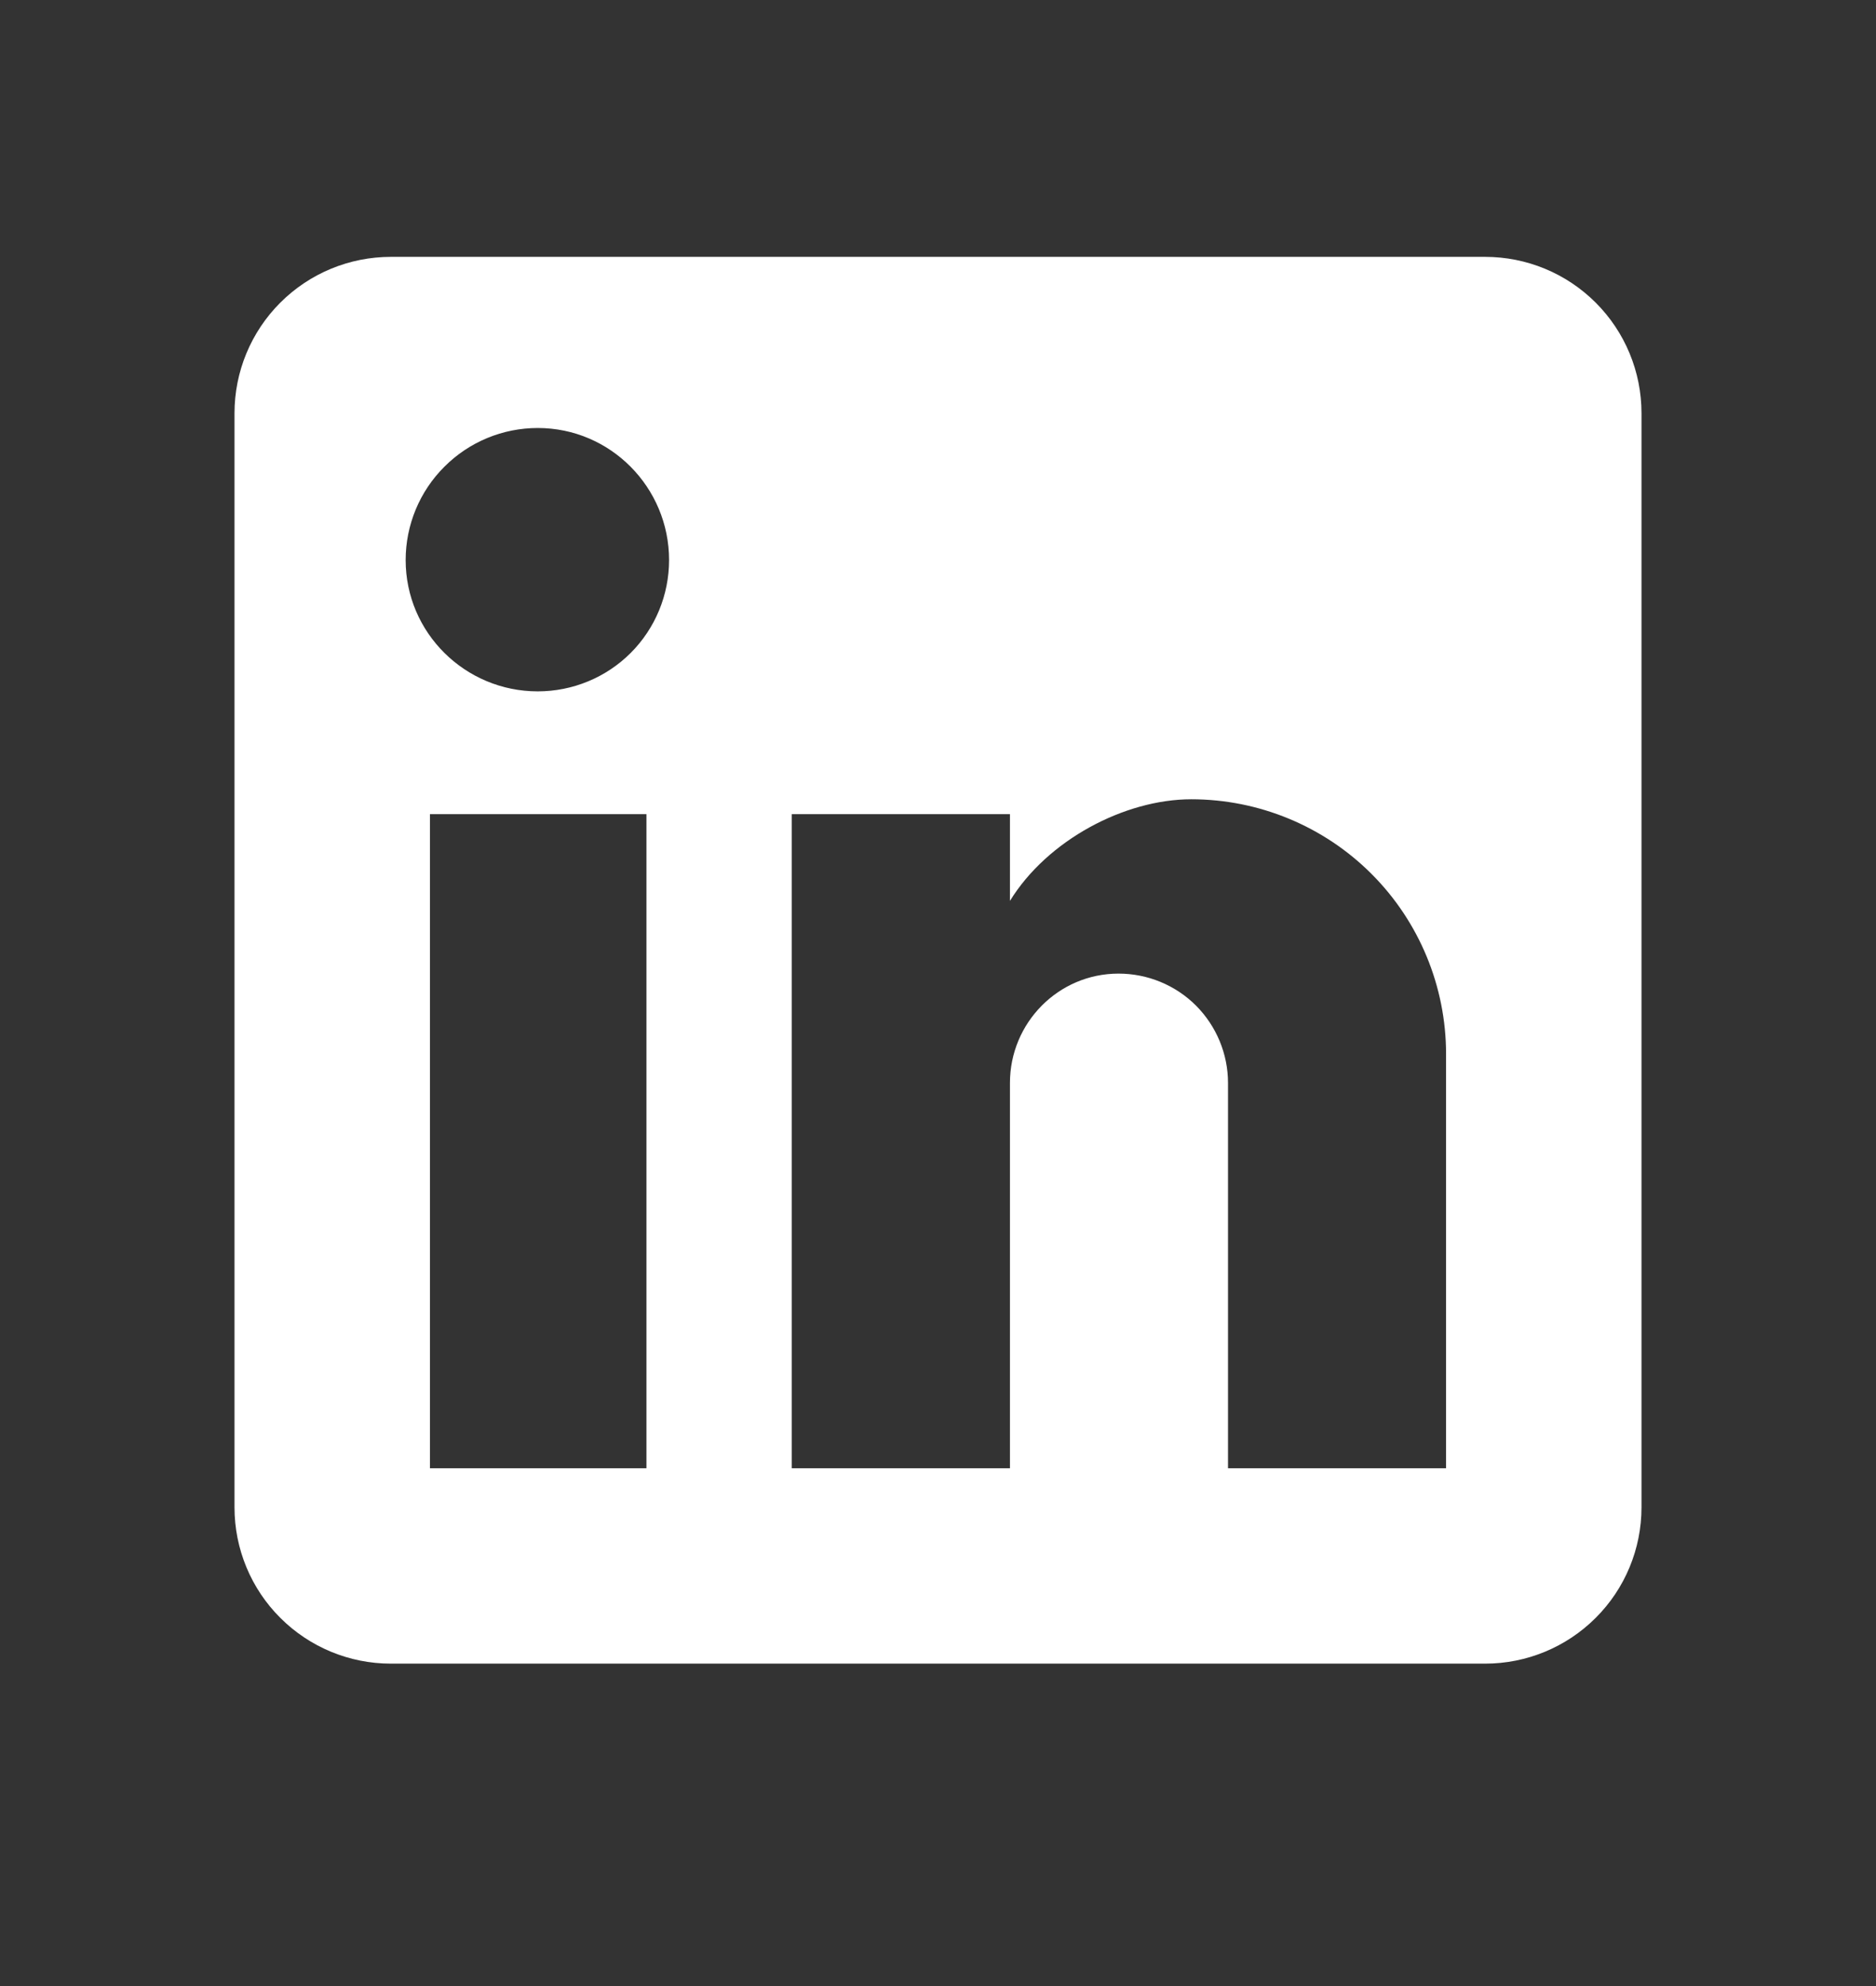 <svg width="17" height="18" viewBox="0 0 17 18" fill="none" xmlns="http://www.w3.org/2000/svg">
<rect x="0" y="0" width="17" height="18" fill="#333333" stroke="none"/>
<path d="M13.458 2.328C13.834 2.328 14.194 2.477 14.46 2.743C14.726 3.009 14.875 3.369 14.875 3.745V13.662C14.875 14.037 14.726 14.398 14.46 14.663C14.194 14.929 13.834 15.078 13.458 15.078H3.542C3.166 15.078 2.806 14.929 2.54 14.663C2.274 14.398 2.125 14.037 2.125 13.662V3.745C2.125 3.369 2.274 3.009 2.54 2.743C2.806 2.477 3.166 2.328 3.542 2.328H13.458ZM13.104 13.307V9.553C13.104 8.941 12.861 8.353 12.428 7.92C11.995 7.487 11.407 7.244 10.795 7.244C10.193 7.244 9.492 7.612 9.152 8.165V7.379H7.175V13.307H9.152V9.815C9.152 9.27 9.591 8.824 10.136 8.824C10.399 8.824 10.652 8.928 10.838 9.114C11.023 9.3 11.128 9.552 11.128 9.815V13.307H13.104ZM4.873 6.266C5.189 6.266 5.492 6.141 5.715 5.918C5.938 5.695 6.063 5.392 6.063 5.076C6.063 4.418 5.532 3.879 4.873 3.879C4.556 3.879 4.251 4.005 4.027 4.23C3.802 4.454 3.676 4.759 3.676 5.076C3.676 5.735 4.215 6.266 4.873 6.266ZM5.858 13.307V7.379H3.896V13.307H5.858Z" fill="white"/>
</svg>
